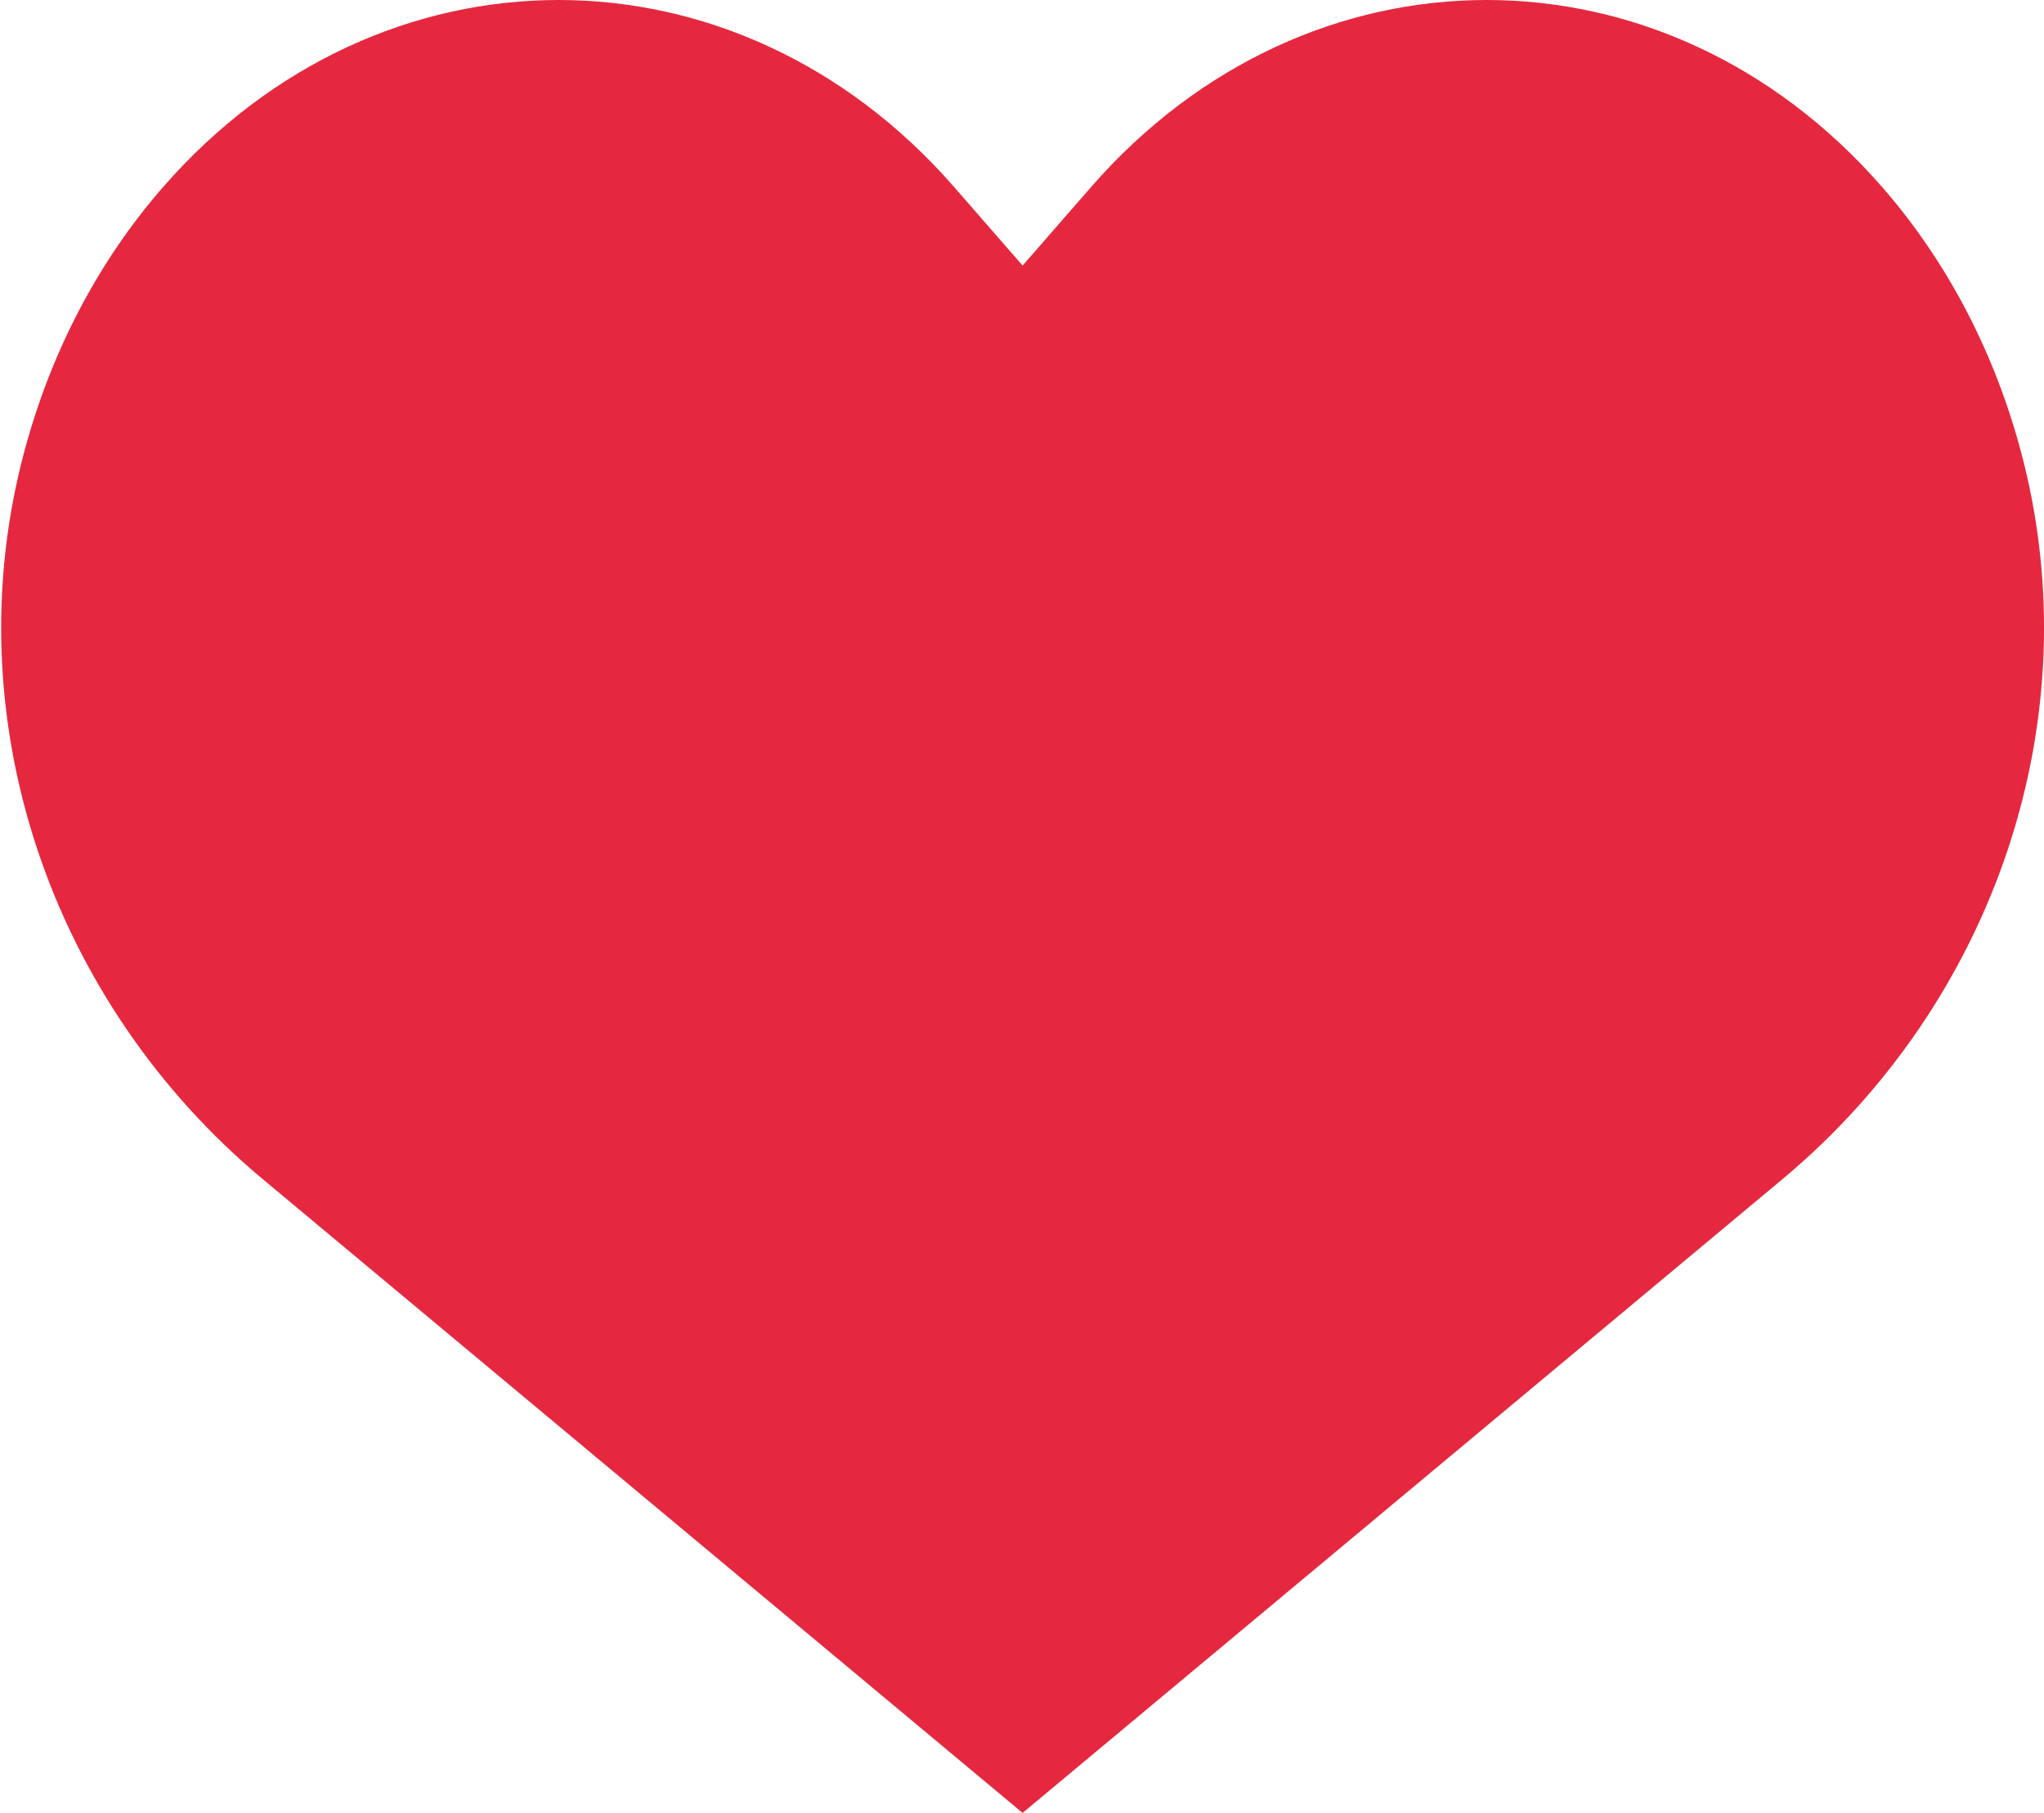 <?xml version="1.0" encoding="UTF-8"?>
<svg id="Layer_1" data-name="Layer 1" xmlns="http://www.w3.org/2000/svg" viewBox="0 0 200 177.35">
  <path d="M184.19,18.33h0c-21.3-24.44-56.16-24.44-77.46,0l-6.67,7.65-6.67-7.65c-21.3-24.44-56.16-24.44-77.46,0h0c-6.51,7.47-11.03,16.39-13.56,25.87-6.97,26.11,2.6,53.86,23.35,71.16l74.34,61.99,74.34-61.99c20.75-17.3,30.31-45.06,23.35-71.16-2.53-9.48-7.05-18.4-13.56-25.87Z" fill="#e5283f"/>
</svg>